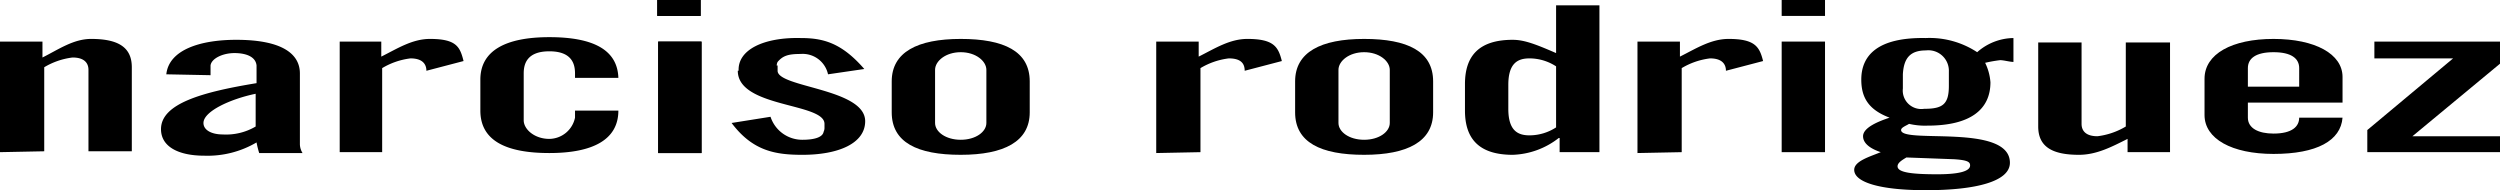 <svg id="Layer_1" data-name="Layer 1" xmlns="http://www.w3.org/2000/svg" width="282.6" height="21.5" viewBox="0 0 282.6 21.5"><title>Narciso_Logo</title><path d="M.9,96.4V83.9H5.7v1.8c1.8-.9,3.5-2.1,5.5-2.1,3,0,4.6.9,4.6,3.2v9.5H10.9V87.1c0-.8-.5-1.4-1.8-1.4a8.15,8.15,0,0,0-3.2,1.1v9.5l-5,.1Z" transform="translate(-0.9 -79.2)"/><path d="M101.7,88.4c0-3.3,2.9-4.8,7.8-4.8s7.8,1.4,7.8,4.8v3.5c0,3.3-2.9,4.8-7.8,4.8s-7.8-1.4-7.8-4.8Zm4.9,4.7c0,1,1.2,1.9,2.9,1.9s2.9-.9,2.9-1.9v-6c0-1-1.2-2-2.9-2s-2.9,1-2.9,2Z" transform="translate(-0.9 -79.2)"/><path d="M177.2,96.4V94.8h-.1a8.89,8.89,0,0,1-5.2,1.9c-3.8,0-5.4-1.8-5.4-5v-3c0-3.2,1.6-5,5.4-5,1.3,0,2.6.5,4.9,1.5V79.8h4.9V96.4Zm-.4-9.7a5.53,5.53,0,0,0-3-.9c-1.3,0-2.4.5-2.4,3v2.7c0,2.5,1.1,3,2.4,3a5.53,5.53,0,0,0,3-.9Z" transform="translate(-0.9 -79.2)"/><path d="M228.5,86.2c-.4,0-1.1-.2-1.5-.2a15.46,15.46,0,0,0-1.7.3,6,6,0,0,1,.6,2.2c0,3.1-2.3,4.9-7.1,4.9a7.84,7.84,0,0,1-2.1-.2c-.3.2-.9.4-.9.7,0,1.6,12.3-.8,12.3,3.7,0,2.1-3.8,3.1-9.5,3.1-5.2,0-8.1-.9-8.1-2.3,0-1,1.8-1.5,3-2-1.2-.4-2-1-2-1.8,0-1,1.8-1.7,3-2.1-2.4-.9-3.2-2.3-3.2-4.3,0-2.7,1.8-4.8,7.3-4.7a9.79,9.79,0,0,1,5.8,1.6,6.3,6.3,0,0,1,4.1-1.6v2.7Zm-7.3,1.1a2.32,2.32,0,0,0-2.6-2.4c-1.8,0-2.5.9-2.6,2.7v1.6a2.09,2.09,0,0,0,2.4,2.3c2.1,0,2.8-.5,2.8-2.6V87.3M216.4,97c-.5.3-1,.6-1,1,0,.7,1.6.9,4.5.9,2.3,0,3.7-.3,3.7-1,0-.4-.3-.6-1.8-.7Z" transform="translate(-0.9 -79.2)"/><path d="M246.2,83.9V96.4h-4.8V94.9c-1.8.9-3.5,1.8-5.5,1.8-3,0-4.6-.9-4.6-3.2V84h4.9v9.2c0,.8.5,1.4,1.8,1.4a8.15,8.15,0,0,0,3.2-1.1V84h5Z" transform="translate(-0.9 -79.2)"/><path d="M255,90.8v1.7c0,1.2,1.2,1.8,2.9,1.8,2.1,0,2.9-.8,2.9-1.8h4.9c-.2,2.6-2.9,4.1-7.8,4.1-4.7,0-7.8-1.7-7.8-4.4V88.1c0-2.8,3.1-4.5,7.8-4.5s7.8,1.7,7.8,4.3v2.9Zm5.8-1.8V86.9c0-1.1-.9-1.8-2.9-1.8s-2.9.7-2.9,1.8V89Z" transform="translate(-0.9 -79.2)"/><polygon points="268.4 4.7 282.6 4.7 282.6 7.2 272.7 15.4 282.6 15.4 282.6 17.2 267.6 17.2 267.6 14.7 277.3 6.6 268.4 6.6 268.4 4.7"/><path d="M39.3,96.4V83.9H44v1.7c1.8-.9,3.5-2,5.5-2,3,0,3.4.9,3.8,2.5l-4.2,1.1c0-.8-.5-1.4-1.8-1.4a8.15,8.15,0,0,0-3.2,1.1v9.5Z" transform="translate(-0.9 -79.2)"/><path d="M19.7,87.6c.3-2.8,3.9-3.9,7.9-3.9,5.2,0,7.2,1.6,7.2,3.8v8a1.93,1.93,0,0,0,.3,1H30.2a10.38,10.38,0,0,1-.3-1.2A10.91,10.91,0,0,1,24,96.8c-2.9,0-4.9-1-4.9-3,0-2.9,4.7-4.2,10.8-5.2v-2c-.1-1-1.2-1.4-2.5-1.4s-2.6.6-2.7,1.4v1.1l-5-.1Zm10.1,2.2c-2.9.6-5.9,2-5.9,3.3,0,.8.9,1.3,2.2,1.3a6.57,6.57,0,0,0,3.7-.9Z" transform="translate(-0.9 -79.2)"/><path d="M65.9,88.1v-.6c0-1-.3-2.5-2.9-2.5s-2.9,1.5-2.9,2.5v5.3c0,1,1.2,2.1,2.9,2.1a3,3,0,0,0,2.9-2.4v-.8h4.9c0,3.3-2.9,4.8-7.8,4.8s-7.8-1.4-7.8-4.8V88.2c0-3.3,2.9-4.8,7.8-4.8s7.7,1.4,7.8,4.6H65.9Z" transform="translate(-0.9 -79.2)"/><path d="M80.2,96.5H75.3V83.9h4.9Zm-5-17.3h4.9V81H75.2Z" transform="translate(-0.9 -79.2)"/><path d="M80.2,96.5H75.3V83.9h4.9Zm-5-17.3h4.9V81H75.2Z" transform="translate(-0.9 -79.2)"/><path d="M147.3,88.4c0-3.3,2.9-4.8,7.8-4.8s7.8,1.4,7.8,4.8v3.5c0,3.3-2.9,4.8-7.8,4.8s-7.8-1.4-7.8-4.8Zm4.9,4.7c0,1,1.2,1.9,2.9,1.9s2.9-.9,2.9-1.9v-6c0-1-1.2-2-2.9-2s-2.9,1-2.9,2Z" transform="translate(-0.9 -79.2)"/><path d="M131.6,96.5V83.9h4.8v1.7c1.8-.9,3.5-2,5.5-2,3,0,3.5.9,3.9,2.5l-4.2,1.1c0-.8-.4-1.4-1.8-1.4a8.15,8.15,0,0,0-3.2,1.1v9.5l-5,.1Z" transform="translate(-0.9 -79.2)"/><path d="M186,96.5V83.9h4.8v1.7c1.8-.9,3.5-2,5.5-2,3,0,3.5.9,3.9,2.5L196,87.2c0-.8-.5-1.4-1.8-1.4a8.15,8.15,0,0,0-3.2,1.1v9.5l-5,.1Z" transform="translate(-0.9 -79.2)"/><path d="M207.2,96.4h-4.9V83.9h4.9Zm-4.9-17.2h4.9V81h-4.9V79.2Z" transform="translate(-0.9 -79.2)"/><path d="M84.4,87.3c-.2-2.5,2.9-3.9,7-3.8,2.5,0,4.6.5,7.2,3.5l-4.1.6a2.93,2.93,0,0,0-3.1-2.3c-1.4,0-2,.2-2.6.9a1,1,0,0,0-.1.4v.5m.1-.5v.6c0,1.9,9.9,2,9.9,5.7,0,2.5-3,3.8-7.1,3.8-3,0-5.6-.4-8-3.6l4.4-.7A3.77,3.77,0,0,0,91.6,95c1.4,0,2.3-.3,2.4-.9a1,1,0,0,0,.1-.4v-.5c0-2.4-9.8-1.8-9.8-6" transform="translate(-0.9 -79.2)"/></svg>